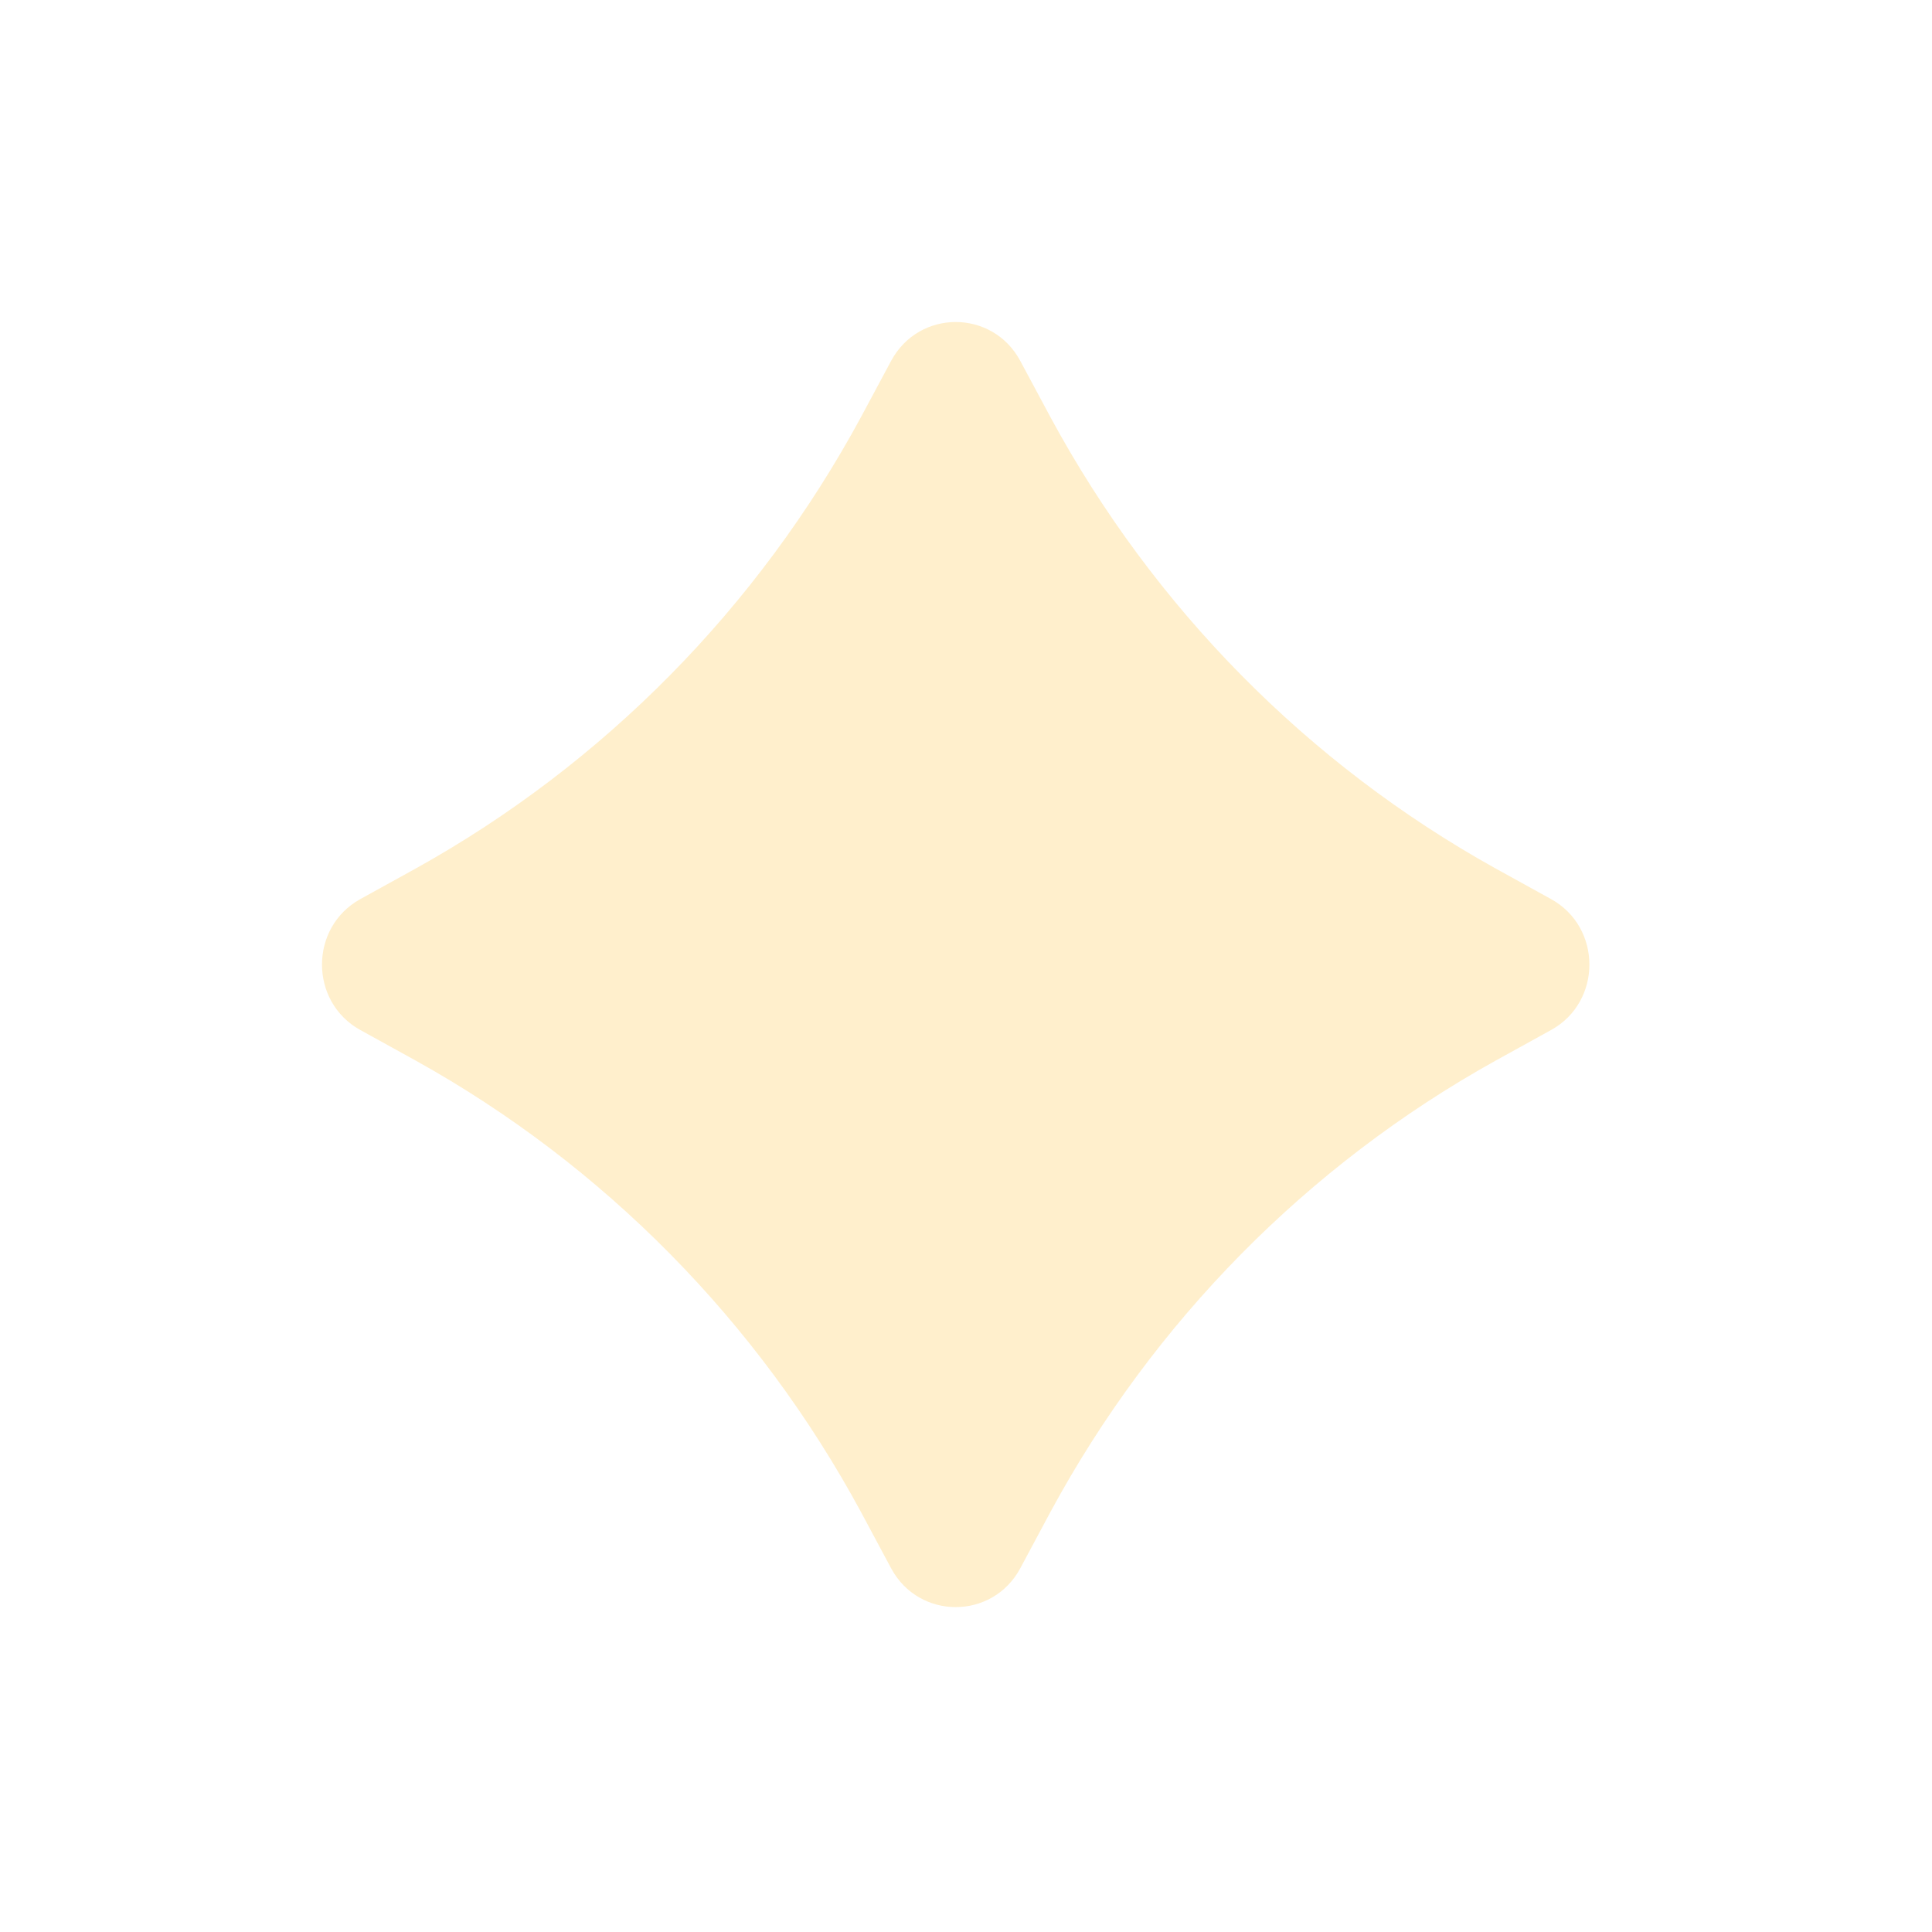 <?xml version="1.0" encoding="utf-8"?>
<svg xmlns="http://www.w3.org/2000/svg" fill="none" height="100%" overflow="visible" preserveAspectRatio="none" style="display: block;" viewBox="0 0 24 24" width="100%">
<g filter="url(#filter0_f_0_18)" id="Vector">
<path d="M10.695 5.182L11.071 4.481C11.417 3.84 12.327 3.84 12.673 4.481L13.049 5.182C14.328 7.547 16.246 9.492 18.578 10.788L19.27 11.17C19.902 11.521 19.902 12.444 19.27 12.794L18.578 13.176C16.246 14.472 14.328 16.417 13.049 18.782L12.673 19.484C12.327 20.124 11.417 20.124 11.071 19.484L10.695 18.782C9.416 16.417 7.498 14.472 5.166 13.176L4.474 12.794C3.842 12.444 3.842 11.521 4.474 11.17L5.166 10.788C7.498 9.492 9.416 7.547 10.695 5.182Z" fill="#FFB300" fill-opacity="0.2"/>
</g>
<defs>
<filter color-interpolation-filters="sRGB" filterUnits="userSpaceOnUse" height="23.964" id="filter0_f_0_18" width="23.744" x="1.12091e-08" y="1.13657e-08">
<feFlood flood-opacity="0" result="BackgroundImageFix"/>
<feBlend in="SourceGraphic" in2="BackgroundImageFix" mode="normal" result="shape"/>
<feGaussianBlur result="effect1_foregroundBlur_0_18" stdDeviation="2"/>
</filter>
</defs>
</svg>